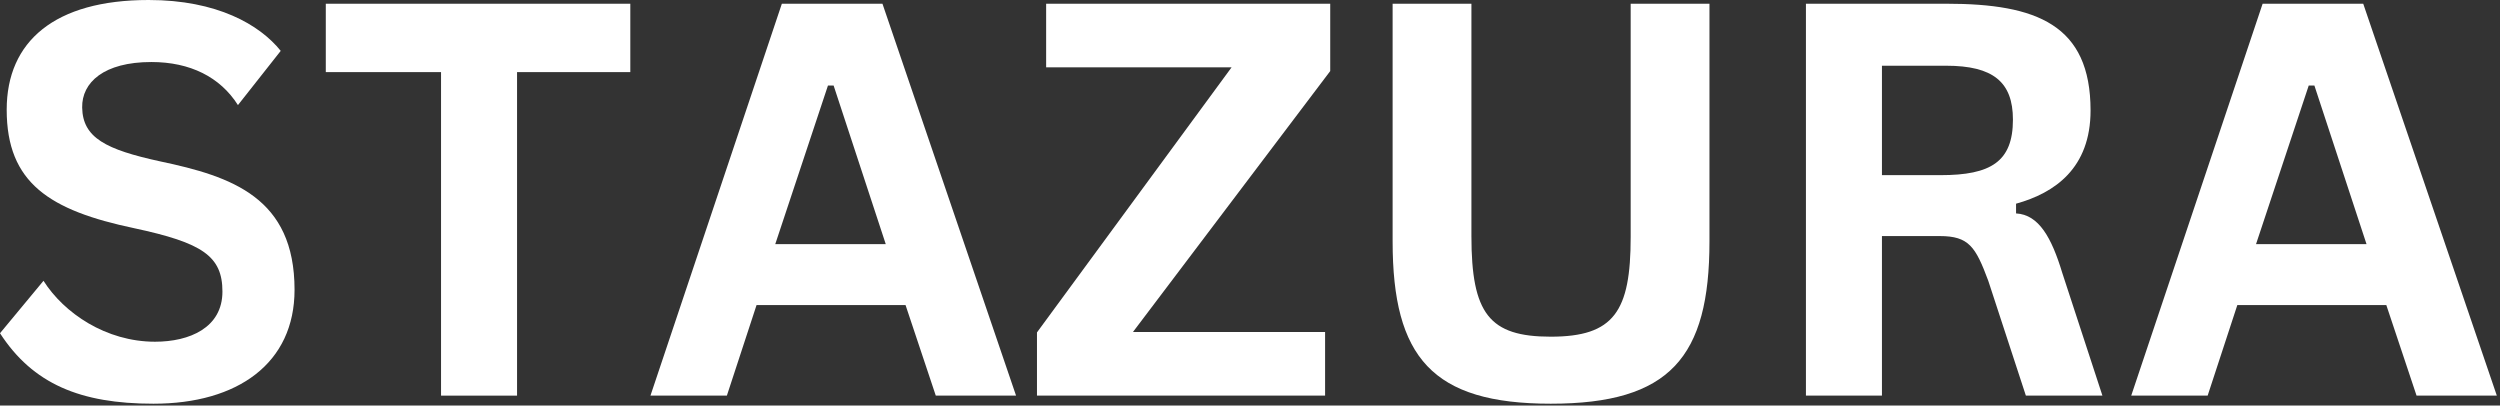 <svg width="450" height="73" viewBox="0 0 450 73" fill="none" xmlns="http://www.w3.org/2000/svg">
<rect x="0" y="0" width="450" height="73" fill="#333333" stroke="none"/>
<path d="M27.618 72.668C14.454 72.668 5.919 69.103 0 59.982L7.83 50.541C11.517 56.363 19.08 61.51 27.91 61.51C34.12 61.51 40.038 58.988 40.038 52.487C40.038 46.083 36.407 43.702 24.18 41.083C8.947 37.881 1.205 32.946 1.205 19.75C1.205 7.428 9.863 0 26.747 0C39.07 0 46.741 4.437 50.531 9.156L42.831 18.916C39.629 13.87 34.233 11.164 27.247 11.164C18.708 11.164 14.706 14.833 14.79 19.362C14.891 24.795 19.039 26.916 28.839 29.05C41.744 31.767 53.019 35.573 53.019 52.166C53.016 65.362 42.829 72.668 27.618 72.668Z" fill="white"/>
<path d="M93.069 12.979V71.213H79.388V12.979H58.643V0.672H113.456V12.979H93.069Z" fill="white"/>
<path d="M186.656 71.213V59.833L221.684 12.121H188.305V0.672H239.44V12.792L203.927 59.765H238.516V71.214H186.656V71.213Z" fill="white"/>
<path d="M279.138 72.668C257.813 72.668 250.672 64.323 250.672 43.462V0.671H264.855V42.492C264.855 56.464 268.073 60.603 279.138 60.603C290.504 60.603 293.521 56.076 293.521 42.685V0.671H307.704V43.462C307.704 64.324 300.562 72.668 279.138 72.668Z" fill="white"/>
<path d="M364.657 71.213L357.89 50.545C355.609 44.416 354.397 42.492 349.158 42.492H338.75V71.213H325.068V0.671H350.393C366.597 0.671 376.3 4.455 376.3 19.883C376.3 30.265 369.875 34.725 362.89 36.666V38.416C367.015 38.635 369.296 42.822 371.203 49.104L378.436 71.213H364.657ZM350.297 11.83H338.75V31.527H349.326C358.349 31.527 362.328 29.101 362.328 21.533C362.328 14.741 358.738 11.83 350.297 11.83Z" fill="white"/>
<path d="M168.441 71.213L162.998 54.912H136.18L130.837 71.213H117.082L140.733 0.671H158.842L182.89 71.213H168.441ZM149.032 15.398L139.545 43.947H159.436L150.052 15.398H149.032Z" fill="white"/>
<path d="M434.98 71.213L429.537 54.912H402.719L397.376 71.213H383.621L407.272 0.671H425.381L449.429 71.213H434.98ZM415.571 15.398L406.084 43.947H425.975L416.591 15.398H415.571Z" fill="white"/>
</svg>
